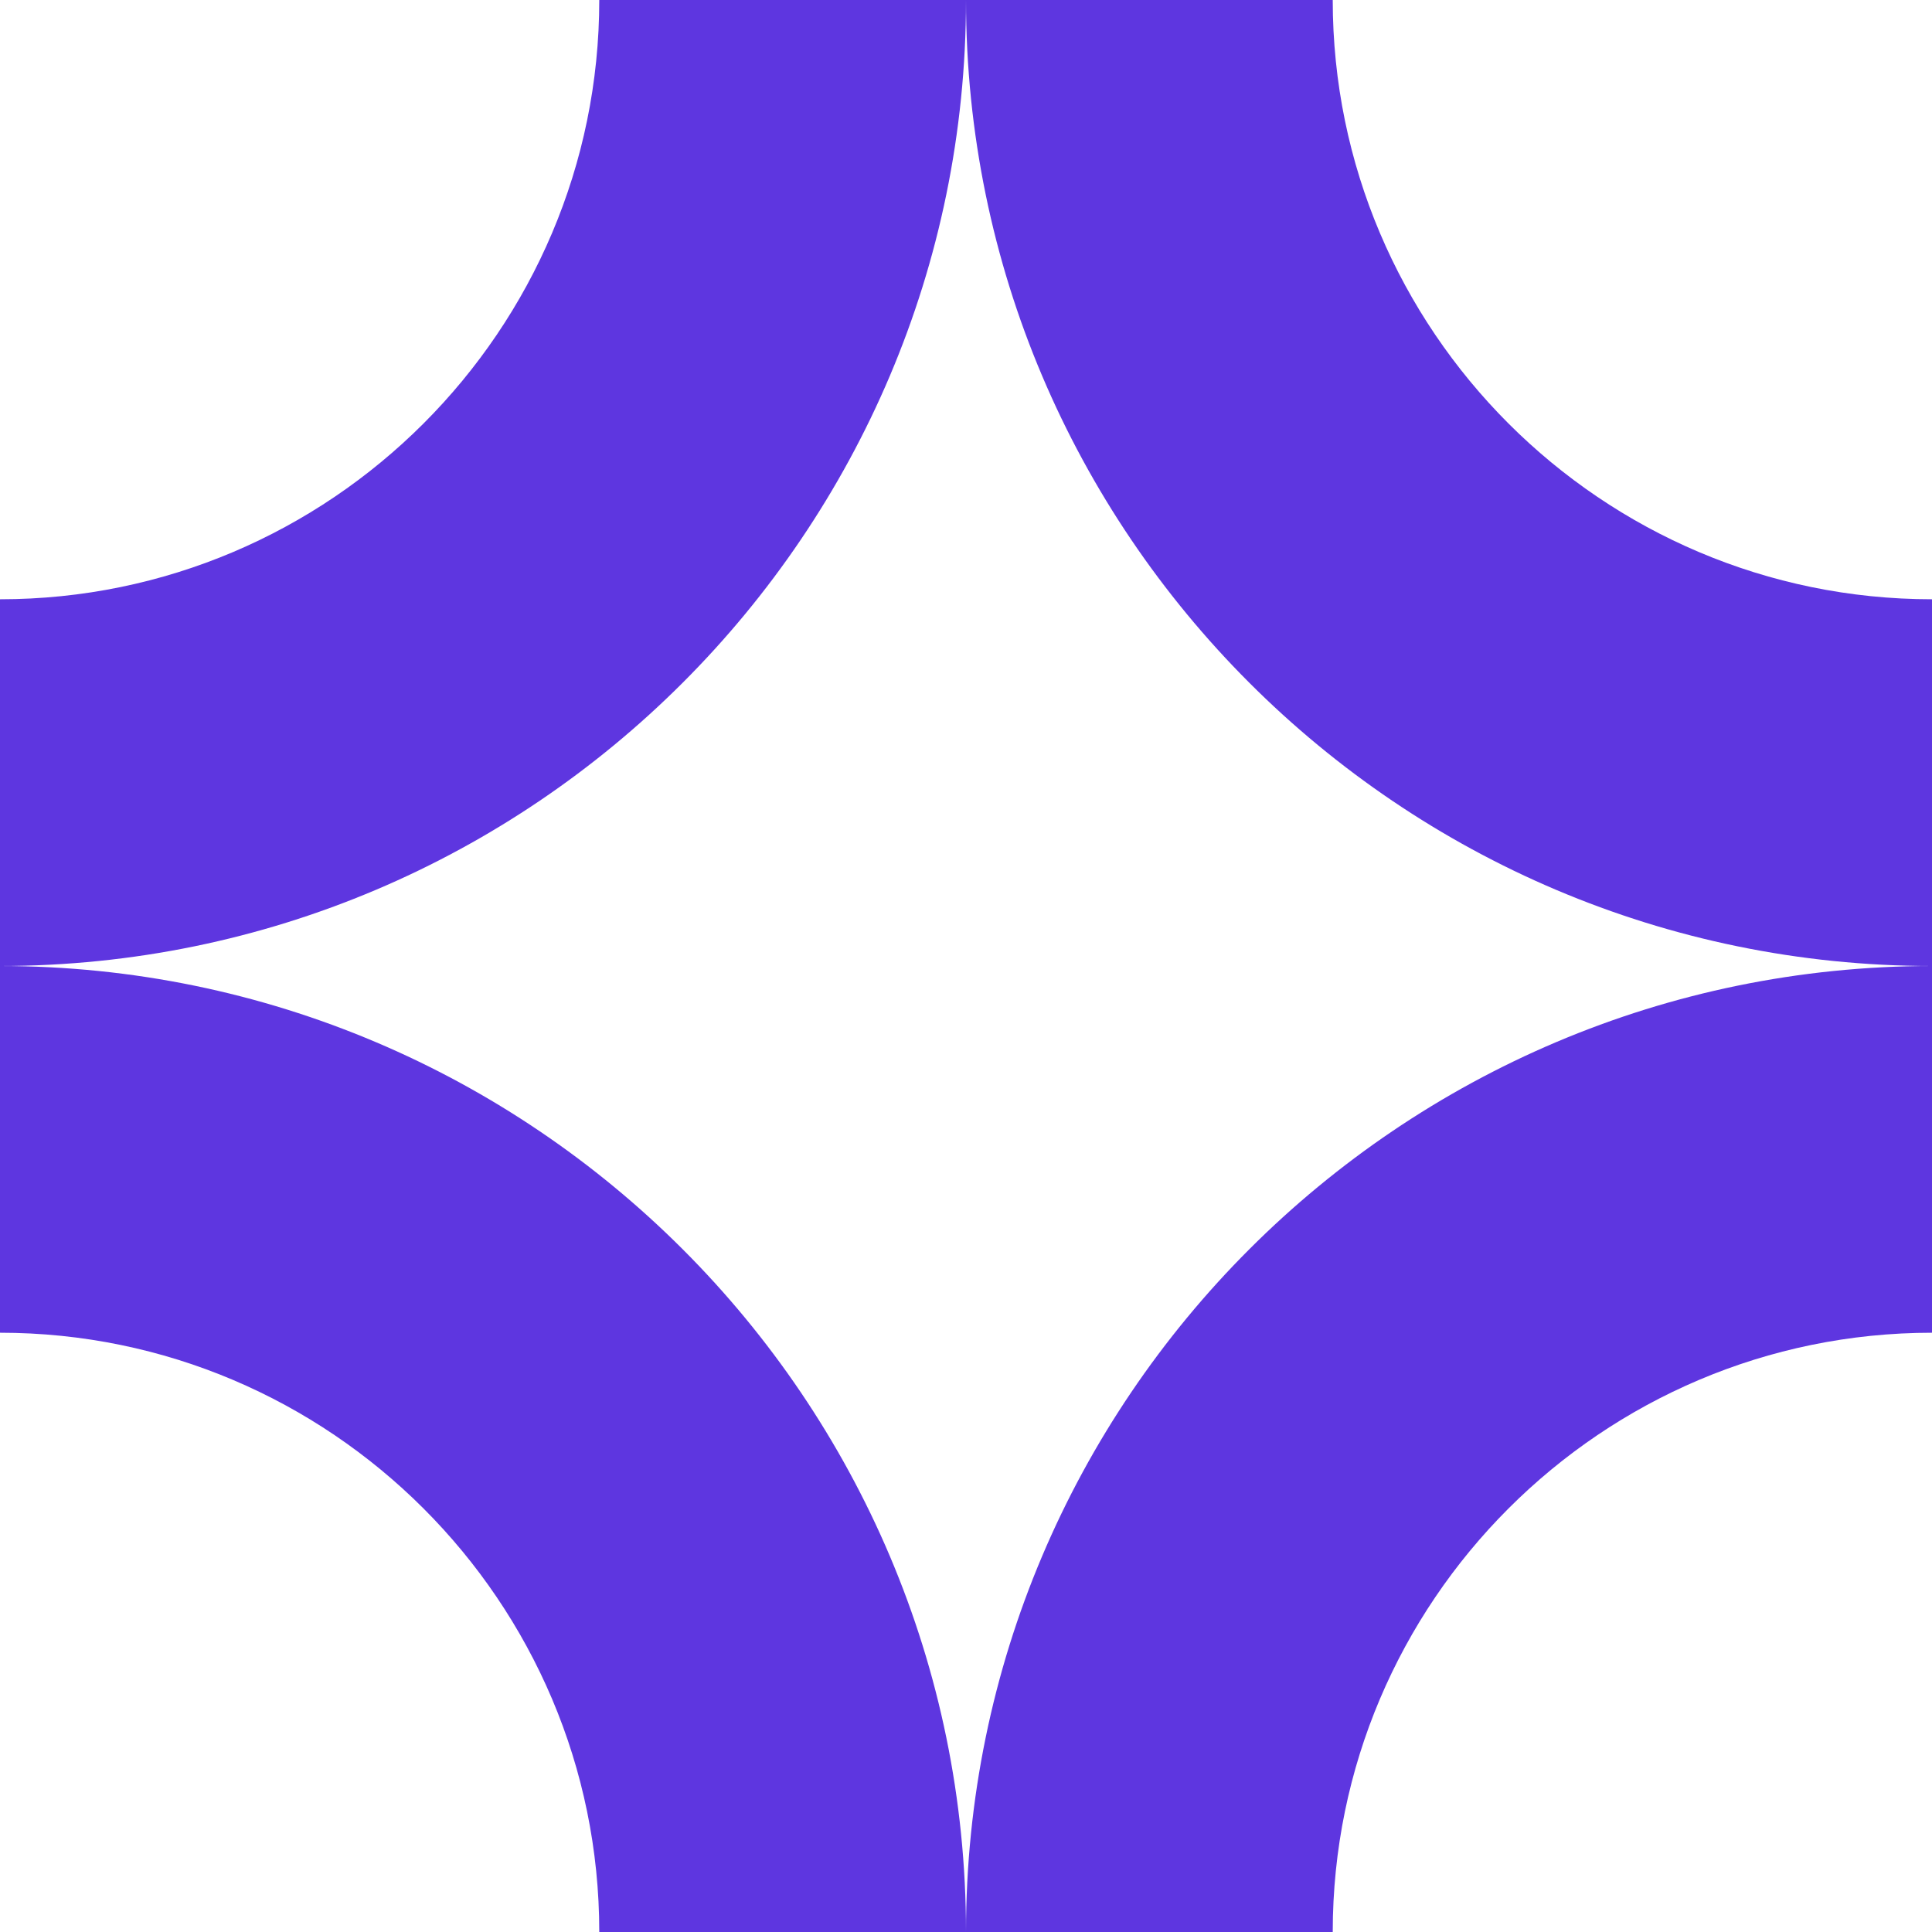 <?xml version="1.0" encoding="UTF-8"?>
<svg data-bbox="0 0 69.54 69.54" viewBox="0 0 69.54 69.54" xmlns="http://www.w3.org/2000/svg" data-type="color">
    <g>
        <path d="M47.97 69.54h-13.2c0-19.17 15.6-34.77 34.77-34.77v13.2c-11.89 0-21.57 9.68-21.57 21.57" fill="#5e36e0" data-color="1"/>
        <path d="M69.54 34.77c-19.17 0-34.77-15.6-34.77-34.77h13.2c0 11.89 9.68 21.57 21.57 21.57z" fill="#5e36e0" data-color="1"/>
        <path d="M34.77 69.54h-13.2c0-11.89-9.68-21.57-21.57-21.57v-13.2c19.17 0 34.77 15.6 34.77 34.77" fill="#5e36e0" data-color="1"/>
        <path d="M0 34.77v-13.2c11.89 0 21.57-9.68 21.57-21.57h13.2c0 19.17-15.6 34.77-34.77 34.77" fill="#5e36e0" data-color="1"/>
    </g>
</svg>
